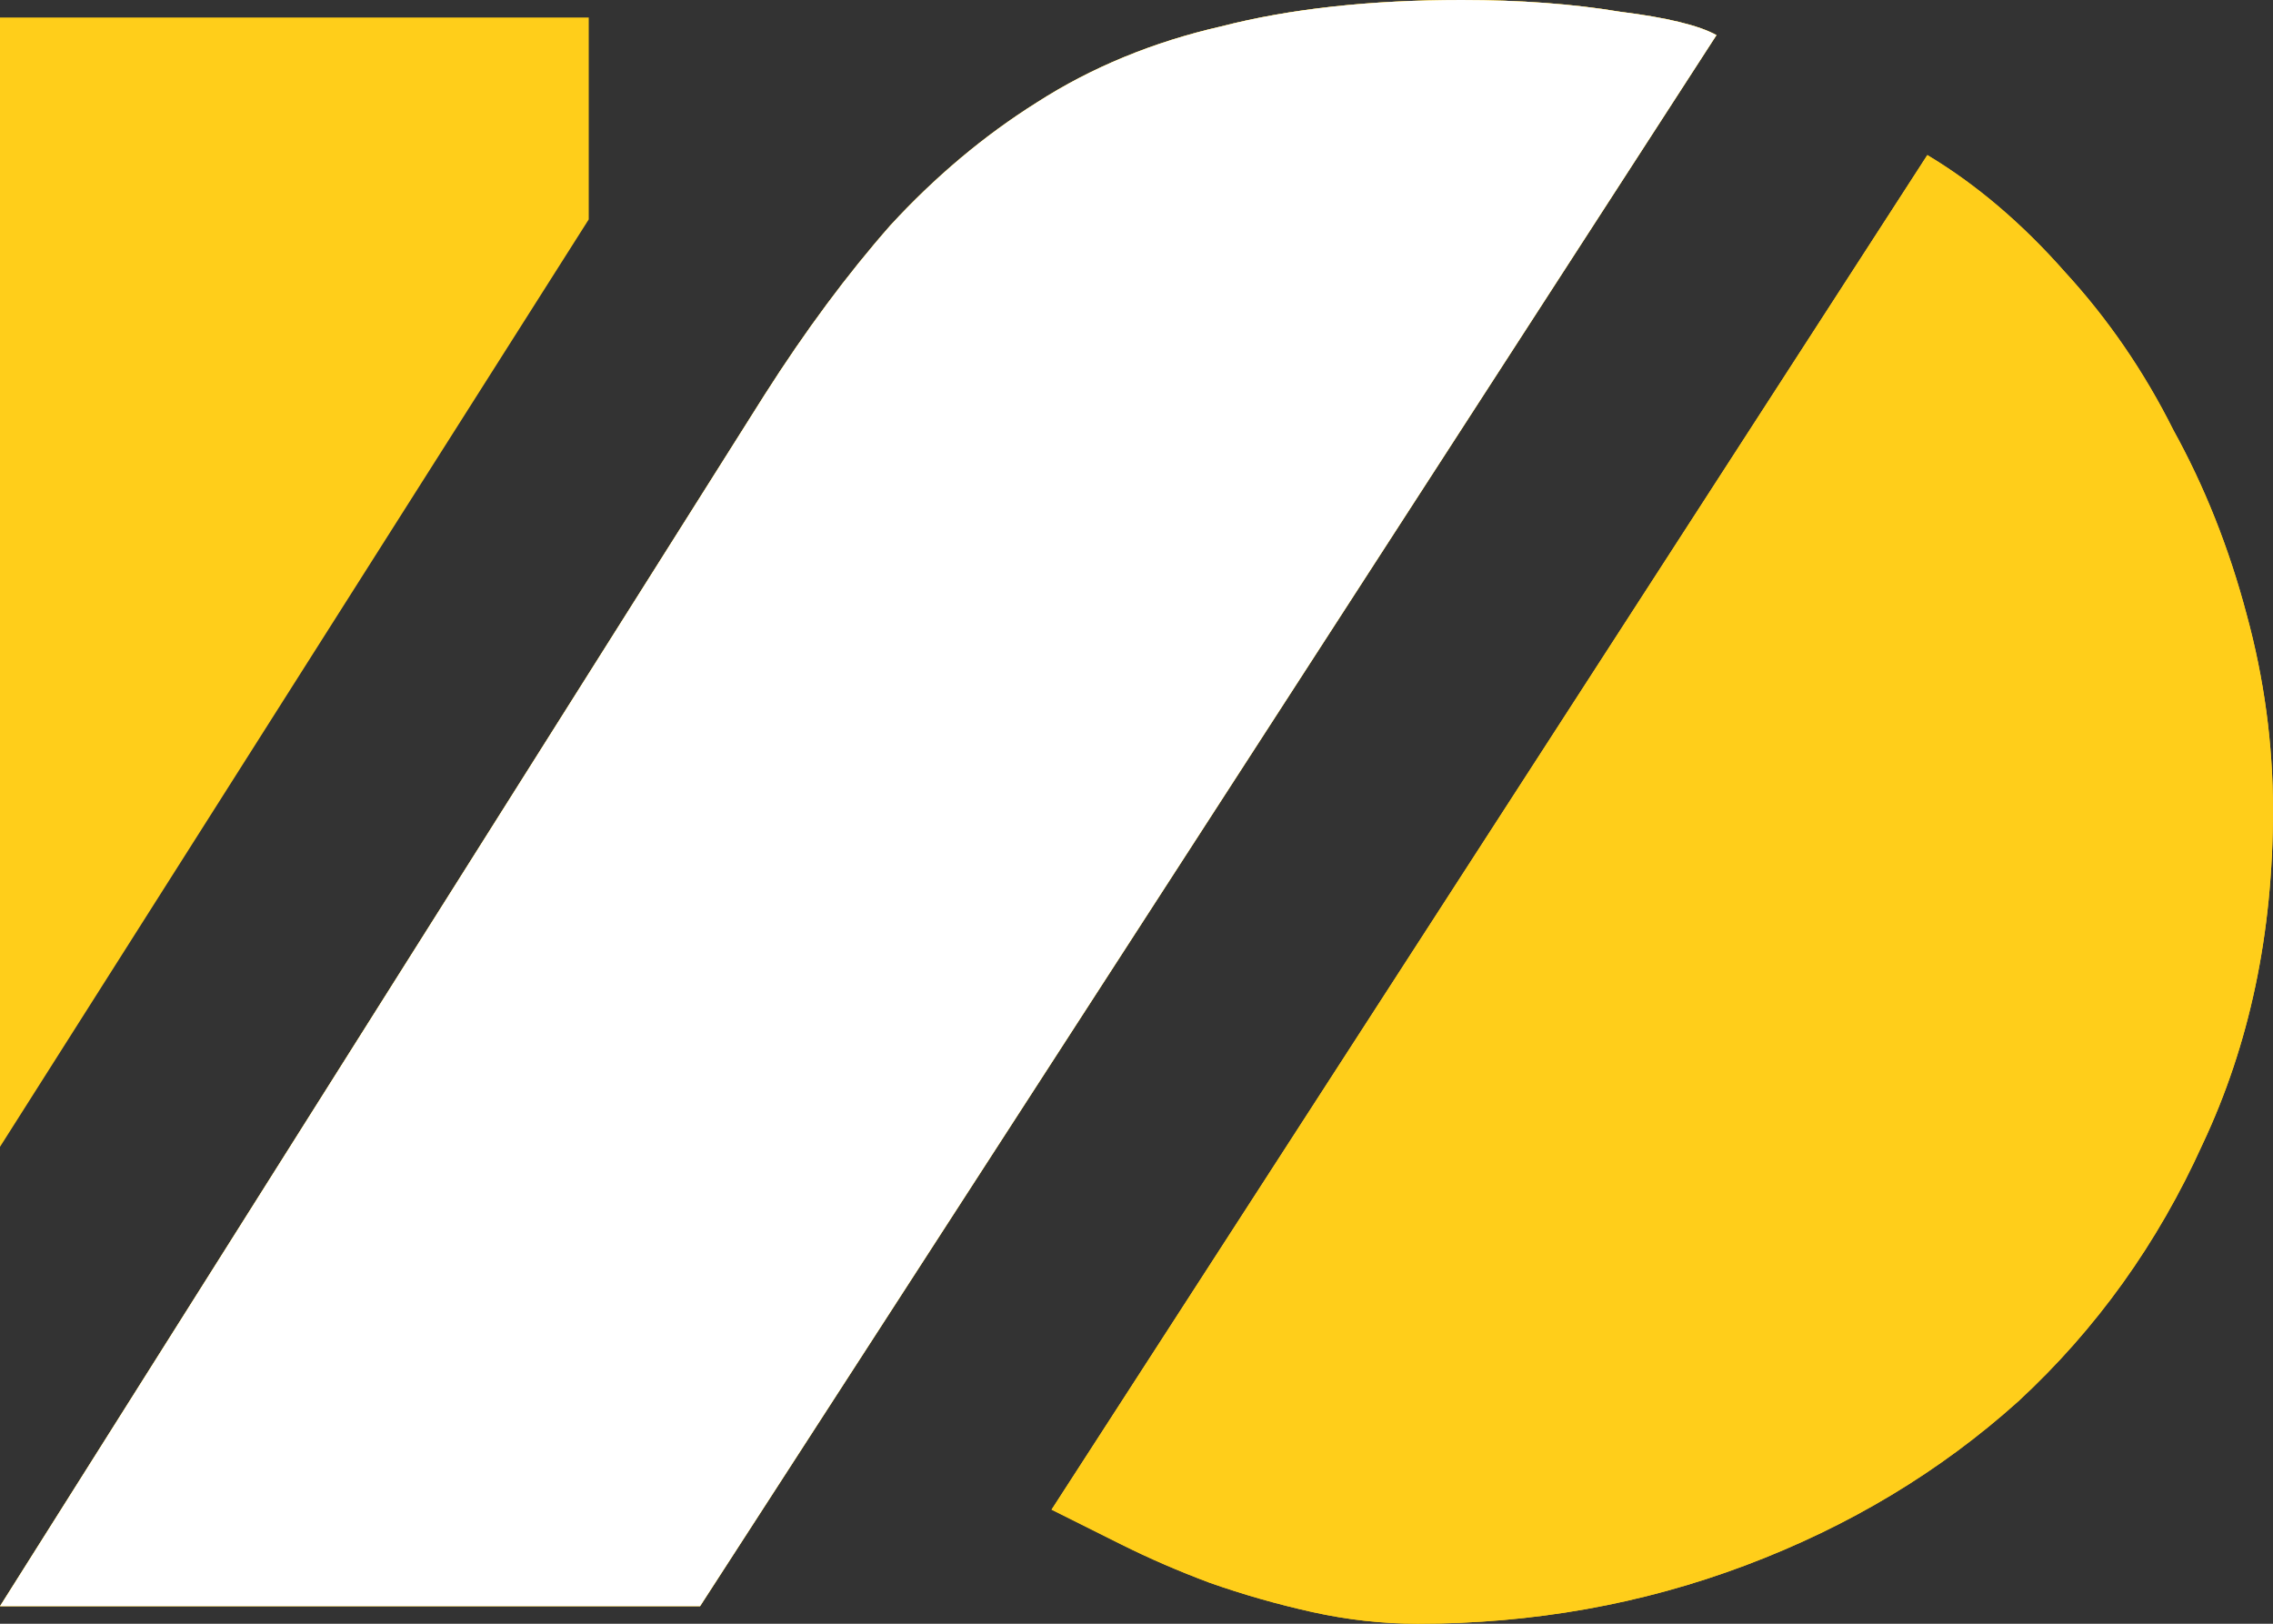 <svg width="56" height="40" viewBox="0 0 56 40" fill="none" xmlns="http://www.w3.org/2000/svg">
<rect x="0" y="0" width="56" height="40" fill="#333333" stroke="none"/>
<path d="M56 19.964C56 18.33 55.783 16.721 55.35 15.135C54.917 13.502 54.316 11.988 53.546 10.595C52.825 9.153 51.935 7.856 50.876 6.703C49.818 5.502 48.687 4.541 47.484 3.82L25.907 37.189C26.388 37.429 26.966 37.718 27.639 38.054C28.313 38.39 29.034 38.703 29.804 38.991C30.622 39.279 31.464 39.52 32.33 39.712C33.196 39.904 34.062 40 34.928 40C37.766 40 40.461 39.52 43.01 38.559C45.56 37.598 47.797 36.252 49.722 34.523C51.646 32.745 53.161 30.631 54.268 28.18C55.423 25.73 56 22.991 56 19.964ZM42.289 0.865C41.856 0.625 41.062 0.432 39.907 0.288C38.753 0.096 37.454 0 36.01 0C33.749 0 31.777 0.216 30.093 0.649C28.409 1.033 26.893 1.658 25.546 2.523C24.247 3.339 23.045 4.348 21.938 5.55C20.88 6.751 19.845 8.144 18.835 9.73L0 39.568H17.247L42.289 0.865ZM14.505 5.405V0.432H0V28.252L14.505 5.405Z" fill="#FFCE1A"/>
<path d="M56 19.964C56 18.33 55.783 16.721 55.35 15.135C54.917 13.502 54.316 11.988 53.546 10.595C52.825 9.153 51.935 7.856 50.876 6.703C49.818 5.502 48.687 4.541 47.484 3.82L25.907 37.189C26.388 37.429 26.966 37.718 27.639 38.054C28.313 38.39 29.034 38.703 29.804 38.991C30.622 39.279 31.464 39.52 32.33 39.712C33.196 39.904 34.062 40 34.928 40C37.766 40 40.461 39.52 43.01 38.559C45.56 37.598 47.797 36.252 49.722 34.523C51.646 32.745 53.161 30.631 54.268 28.18C55.423 25.73 56 22.991 56 19.964ZM42.289 0.865C41.856 0.625 41.062 0.432 39.907 0.288C38.753 0.096 37.454 0 36.01 0C33.749 0 31.777 0.216 30.093 0.649C28.409 1.033 26.893 1.658 25.546 2.523C24.247 3.339 23.045 4.348 21.938 5.55C20.88 6.751 19.845 8.144 18.835 9.73L0 39.568H17.247L42.289 0.865Z" fill="#FFCE1A"/>
<path d="M42.289 0.865C41.856 0.625 41.062 0.432 39.907 0.288C38.753 0.096 37.454 0 36.01 0C33.749 0 31.777 0.216 30.093 0.649C28.409 1.033 26.893 1.658 25.546 2.523C24.247 3.339 23.045 4.348 21.938 5.55C20.88 6.751 19.845 8.144 18.835 9.73L0 39.568H17.247L42.289 0.865Z" fill="white"/>
</svg>
